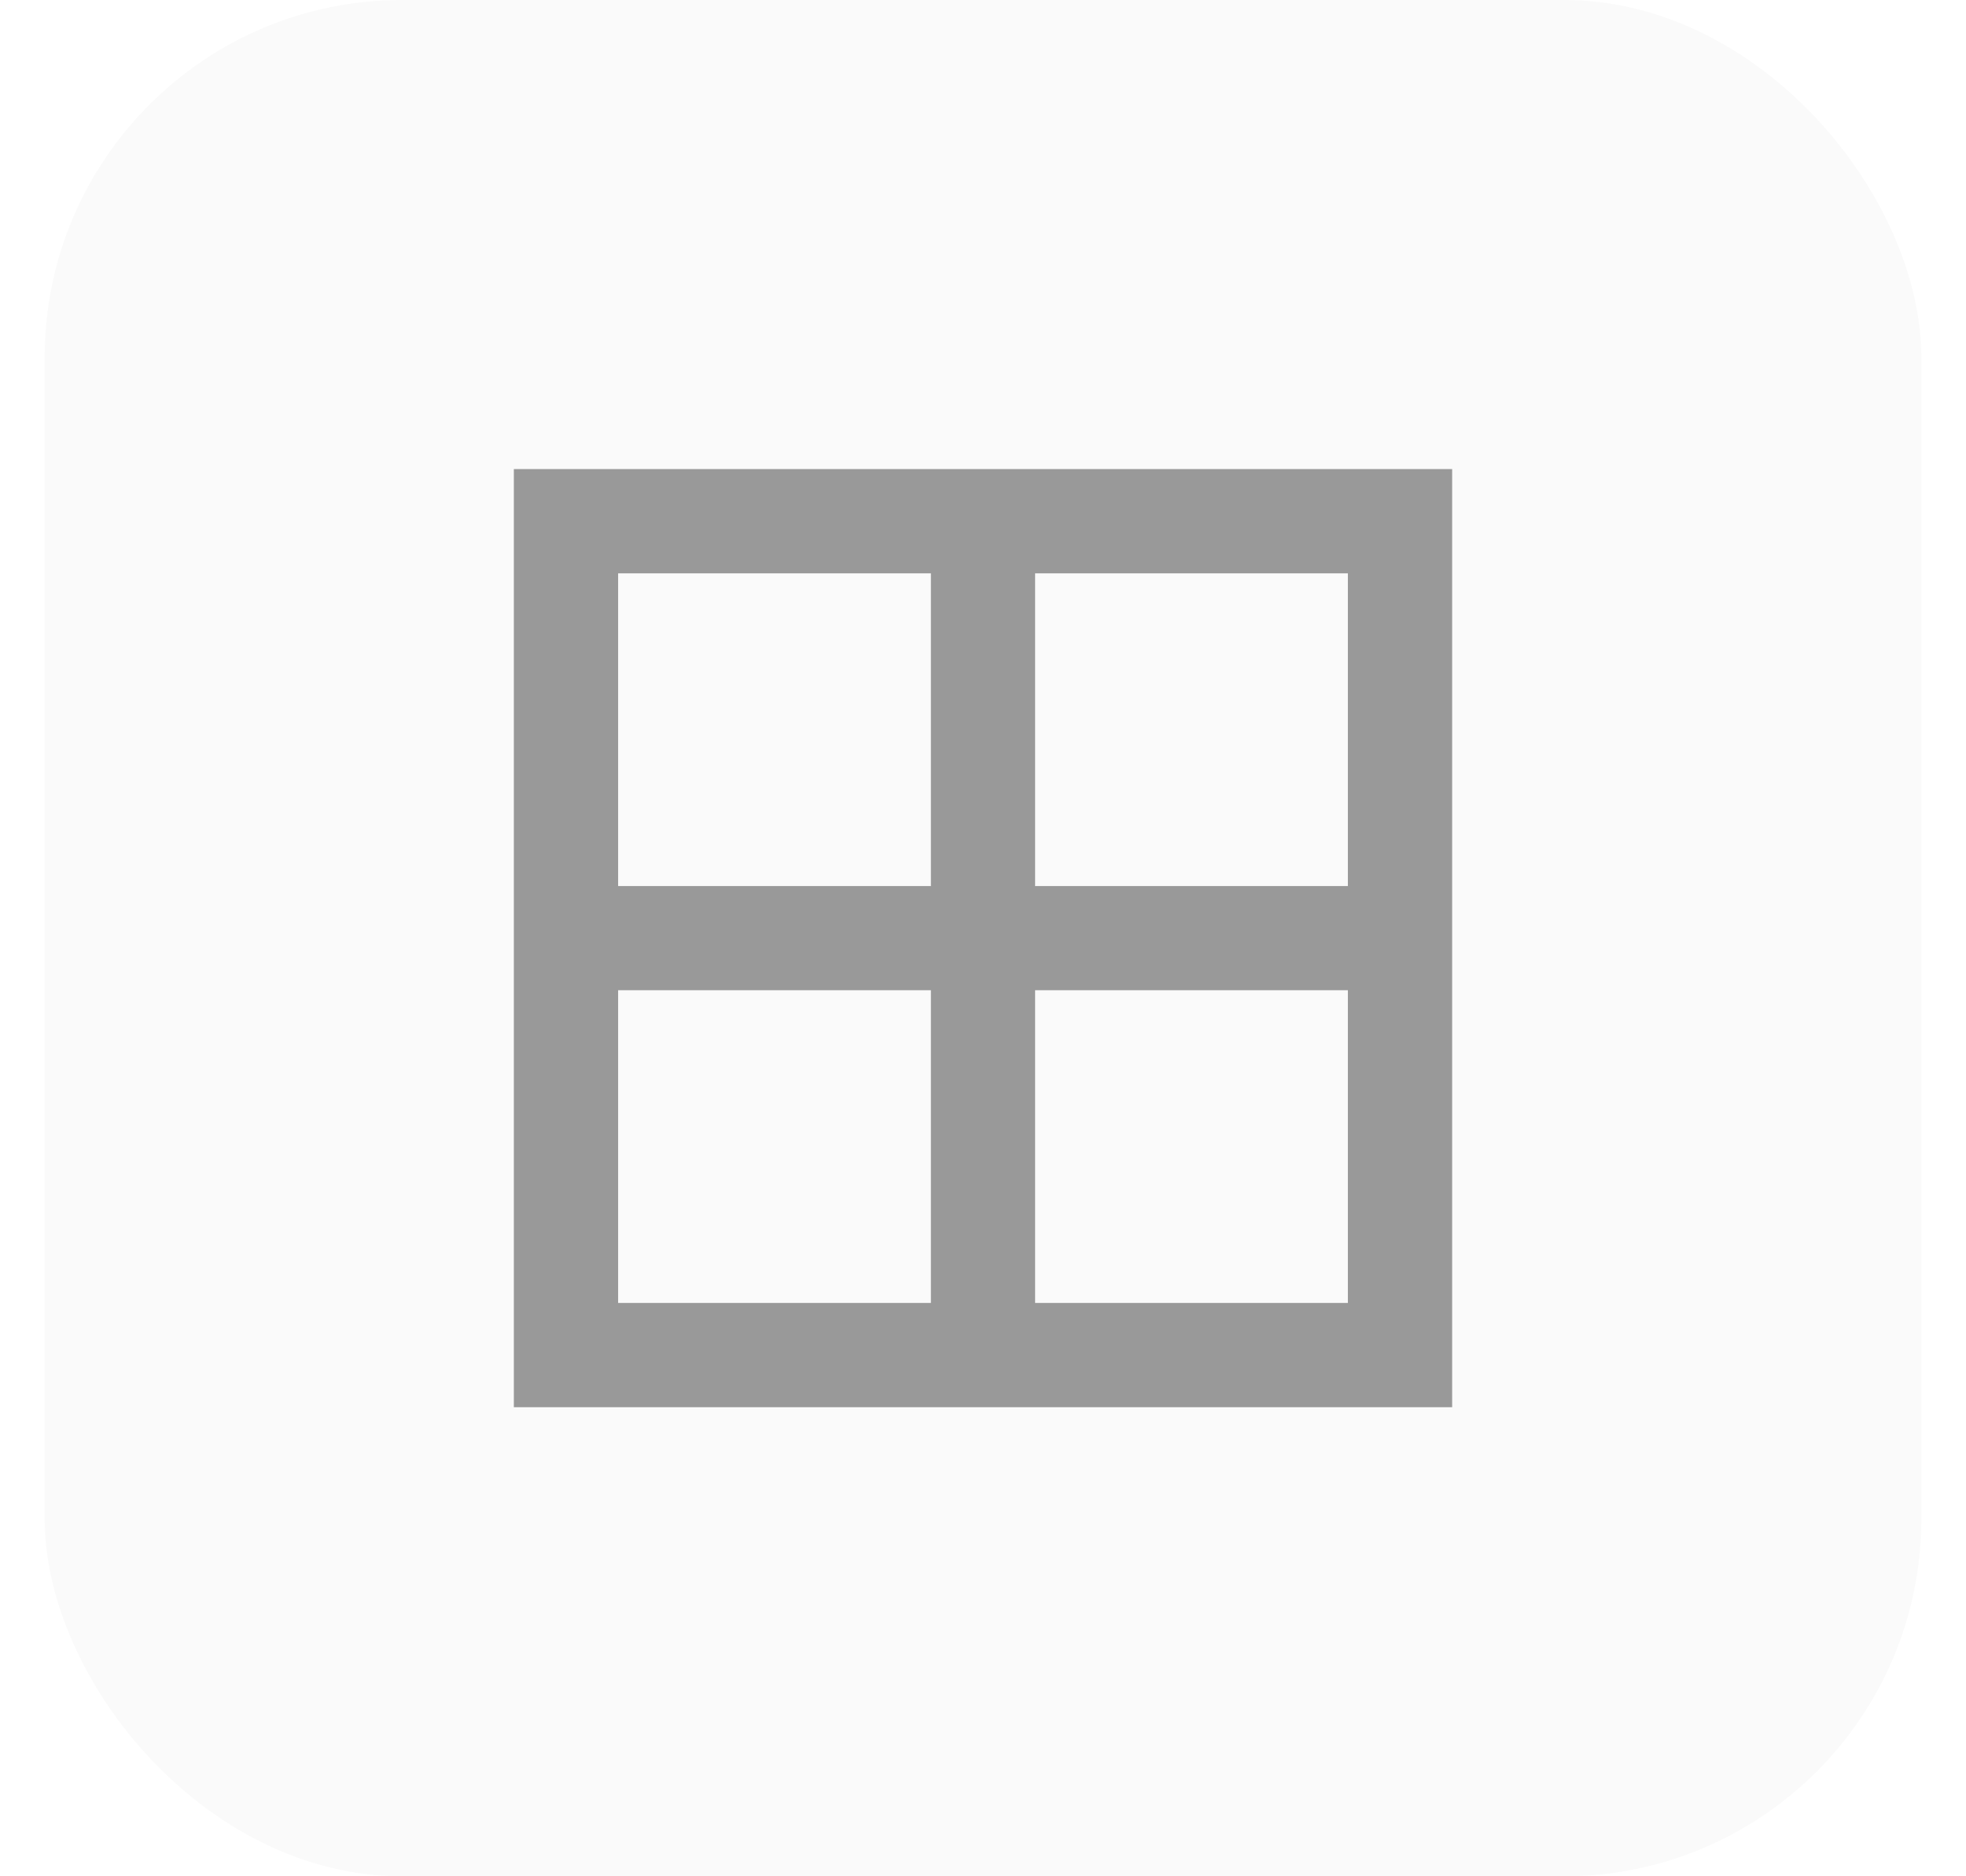 <svg width="22" height="21" viewBox="0 0 22 21" fill="none" xmlns="http://www.w3.org/2000/svg">
<rect x="0.5" width="21" height="21" rx="4" fill="black" fill-opacity="0.02"/>
<g clip-path="url(#clip0_635_105412)">
<path d="M16.25 5.25H5.75V15.75H16.25V5.25ZM10.417 14.583H6.917V11.083H10.417V14.583ZM10.417 9.917H6.917V6.417H10.417V9.917ZM15.083 14.583H11.583V11.083H15.083V14.583ZM15.083 9.917H11.583V6.417H15.083V9.917Z" fill="#999999"/>
</g>
<defs>
<clipPath id="clip0_635_105412">
<rect width="14" height="14" fill="white" transform="translate(4 3.5)"/>
</clipPath>
</defs>
</svg>
